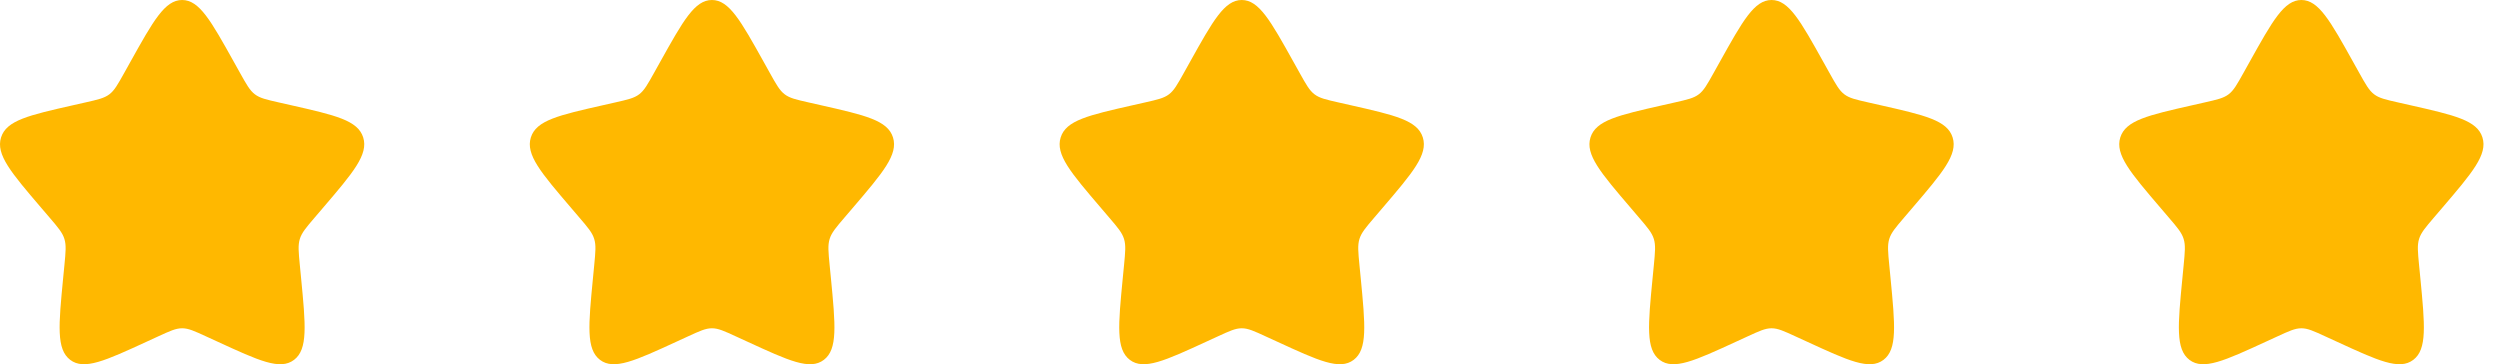 <?xml version="1.0" encoding="UTF-8"?>
<svg xmlns="http://www.w3.org/2000/svg" width="151" height="22" viewBox="0 0 151 22" fill="none">
  <path d="M7.869 3.749C9.262 1.25 9.959 0 11 0C12.042 0 12.738 1.25 14.132 3.749L14.493 4.396C14.889 5.106 15.087 5.462 15.395 5.696C15.703 5.93 16.088 6.017 16.858 6.191L17.557 6.349C20.263 6.962 21.615 7.268 21.938 8.303C22.259 9.337 21.337 10.416 19.492 12.573L19.015 13.131C18.491 13.743 18.228 14.05 18.111 14.429C17.993 14.808 18.033 15.217 18.112 16.035L18.184 16.779C18.463 19.658 18.602 21.097 17.76 21.736C16.917 22.376 15.65 21.792 13.118 20.626L12.461 20.325C11.742 19.993 11.382 19.828 11 19.828C10.619 19.828 10.259 19.993 9.538 20.325L8.884 20.626C6.351 21.792 5.083 22.375 4.242 21.737C3.398 21.097 3.538 19.658 3.816 16.779L3.889 16.036C3.968 15.217 4.008 14.808 3.889 14.43C3.772 14.05 3.509 13.743 2.986 13.132L2.508 12.573C0.664 10.417 -0.258 9.338 0.063 8.303C0.385 7.268 1.738 6.961 4.444 6.349L5.144 6.191C5.913 6.017 6.297 5.93 6.606 5.696C6.914 5.462 7.112 5.106 7.508 4.396L7.869 3.749Z" fill="#FFB800"></path>
  <path d="M39.869 3.749C41.263 1.25 41.959 0 43.001 0C44.042 0 44.739 1.25 46.133 3.749L46.493 4.396C46.889 5.106 47.087 5.462 47.395 5.696C47.703 5.93 48.088 6.017 48.858 6.191L49.558 6.349C52.264 6.962 53.616 7.268 53.938 8.303C54.259 9.337 53.337 10.416 51.493 12.573L51.015 13.131C50.492 13.743 50.229 14.05 50.111 14.429C49.993 14.808 50.033 15.217 50.112 16.035L50.185 16.779C50.463 19.658 50.603 21.097 49.76 21.736C48.918 22.376 47.651 21.792 45.118 20.626L44.462 20.325C43.742 19.993 43.383 19.828 43.001 19.828C42.619 19.828 42.259 19.993 41.539 20.325L40.884 20.626C38.351 21.792 37.084 22.375 36.242 21.737C35.399 21.097 35.538 19.658 35.817 16.779L35.889 16.036C35.968 15.217 36.008 14.808 35.889 14.43C35.773 14.05 35.51 13.743 34.986 13.132L34.509 12.573C32.664 10.417 31.742 9.338 32.063 8.303C32.386 7.268 33.739 6.961 36.445 6.349L37.144 6.191C37.913 6.017 38.297 5.93 38.606 5.696C38.914 5.462 39.112 5.106 39.508 4.396L39.869 3.749Z" fill="#FFB800"></path>
  <path d="M71.87 3.749C73.263 1.25 73.96 0 75.001 0C76.043 0 76.74 1.25 78.133 3.749L78.494 4.396C78.89 5.106 79.088 5.462 79.396 5.696C79.704 5.93 80.089 6.017 80.859 6.191L81.559 6.349C84.265 6.962 85.617 7.268 85.939 8.303C86.26 9.337 85.338 10.416 83.493 12.573L83.016 13.131C82.493 13.743 82.23 14.05 82.112 14.429C81.994 14.808 82.034 15.217 82.113 16.035L82.186 16.779C82.464 19.658 82.604 21.097 81.761 21.736C80.918 22.376 79.651 21.792 77.119 20.626L76.462 20.325C75.743 19.993 75.383 19.828 75.001 19.828C74.62 19.828 74.26 19.993 73.54 20.325L72.885 20.626C70.352 21.792 69.085 22.375 68.243 21.737C67.399 21.097 67.539 19.658 67.817 16.779L67.89 16.036C67.969 15.217 68.009 14.808 67.89 14.43C67.773 14.05 67.51 13.743 66.987 13.132L66.51 12.573C64.665 10.417 63.743 9.338 64.064 8.303C64.386 7.268 65.74 6.961 68.445 6.349L69.145 6.191C69.914 6.017 70.298 5.93 70.607 5.696C70.915 5.462 71.113 5.106 71.509 4.396L71.87 3.749Z" fill="#FFB800"></path>
  <path d="M103.87 3.749C105.264 1.25 105.96 0 107.002 0C108.044 0 108.74 1.25 110.134 3.749L110.495 4.396C110.891 5.106 111.089 5.462 111.397 5.696C111.705 5.93 112.09 6.017 112.86 6.191L113.559 6.349C116.265 6.962 117.617 7.268 117.939 8.303C118.261 9.337 117.339 10.416 115.494 12.573L115.017 13.131C114.493 13.743 114.23 14.05 114.112 14.429C113.995 14.808 114.034 15.217 114.114 16.035L114.186 16.779C114.464 19.658 114.604 21.097 113.762 21.736C112.919 22.376 111.652 21.792 109.12 20.626L108.463 20.325C107.743 19.993 107.384 19.828 107.002 19.828C106.62 19.828 106.261 19.993 105.54 20.325L104.886 20.626C102.352 21.792 101.085 22.375 100.244 21.737C99.4 21.097 99.54 19.658 99.818 16.779L99.891 16.036C99.97 15.217 100.009 14.808 99.891 14.43C99.774 14.05 99.511 13.743 98.987 13.132L98.51 12.573C96.665 10.417 95.743 9.338 96.065 8.303C96.387 7.268 97.74 6.961 100.446 6.349L101.146 6.191C101.914 6.017 102.298 5.93 102.607 5.696C102.915 5.462 103.113 5.106 103.509 4.396L103.87 3.749Z" fill="#FFB800"></path>
  <path d="M135.871 3.749C137.265 1.25 137.961 0 139.003 0C140.044 0 140.741 1.25 142.134 3.749L142.495 4.396C142.891 5.106 143.089 5.462 143.397 5.696C143.705 5.93 144.09 6.017 144.86 6.191L145.56 6.349C148.266 6.962 149.618 7.268 149.94 8.303C150.261 9.337 149.339 10.416 147.495 12.573L147.017 13.131C146.494 13.743 146.231 14.05 146.113 14.429C145.995 14.808 146.035 15.217 146.114 16.035L146.187 16.779C146.465 19.658 146.605 21.097 145.762 21.736C144.92 22.376 143.652 21.792 141.12 20.626L140.464 20.325C139.744 19.993 139.384 19.828 139.003 19.828C138.621 19.828 138.261 19.993 137.541 20.325L136.886 20.626C134.353 21.792 133.086 22.375 132.244 21.737C131.401 21.097 131.54 19.658 131.819 16.779L131.891 16.036C131.97 15.217 132.01 14.808 131.891 14.43C131.775 14.05 131.512 13.743 130.988 13.132L130.511 12.573C128.666 10.417 127.744 9.338 128.065 8.303C128.388 7.268 129.741 6.961 132.447 6.349L133.146 6.191C133.915 6.017 134.299 5.93 134.608 5.696C134.916 5.462 135.114 5.106 135.51 4.396L135.871 3.749Z" fill="#FFB800"></path>
</svg>
